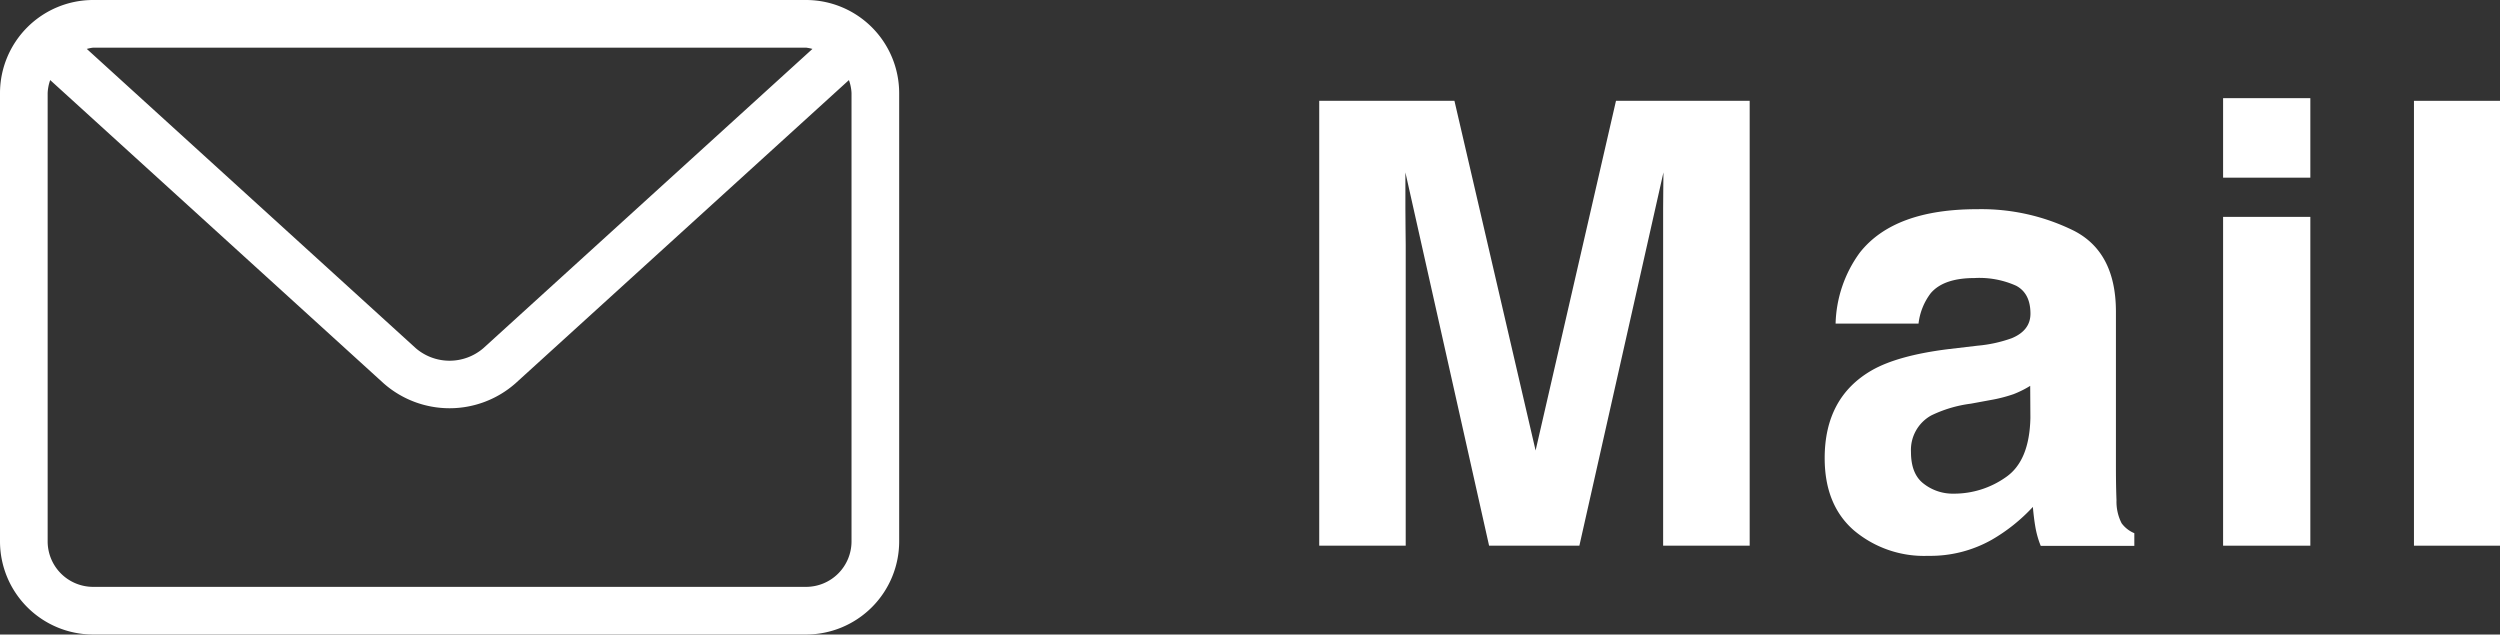 <svg id="レイヤー_1" data-name="レイヤー 1" xmlns="http://www.w3.org/2000/svg" viewBox="0 0 394 100"><rect x="0" y="0" width="394" height="100" fill="#333333" stroke="none"/><defs><style>.cls-1{fill:#fff;}</style></defs><path class="cls-1" d="M127.13,0H14.76A14.69,14.69,0,0,0,.09,14.67V85.32A14.69,14.69,0,0,0,14.76,100H127.13A14.69,14.69,0,0,0,141.8,85.32V14.67A14.69,14.69,0,0,0,127.13,0Zm0,7.51a6.68,6.68,0,0,1,1,.2L76.26,54.88a8.17,8.17,0,0,1-10.64,0L13.77,7.71a6.68,6.68,0,0,1,1-.2Zm7.16,77.81a7.17,7.17,0,0,1-7.16,7.17H14.76A7.17,7.17,0,0,1,7.6,85.32V14.67A7,7,0,0,1,8,12.62L60.57,60.43a15.71,15.71,0,0,0,20.74,0l52.57-47.81a7,7,0,0,1,.41,2.05Z" transform="translate(-0.09)"/><path class="cls-1" d="M254.77,15.89h21.07V86H262.2V38.59c0-1.36,0-3.27,0-5.73s.05-4.36.05-5.69L249,86H234.77L221.58,27.17c0,1.33,0,3.23,0,5.69s.05,4.37.05,5.73V86H208V15.89h21.31L242.1,71Z" transform="translate(-0.09)"/><path class="cls-1" d="M311.76,54.48a21.3,21.3,0,0,0,5.41-1.19c1.95-.82,2.92-2.11,2.92-3.85,0-2.13-.74-3.59-2.24-4.4a14.1,14.1,0,0,0-6.58-1.22c-3.24,0-5.54.8-6.89,2.38A9.74,9.74,0,0,0,302.45,51H289.38a19.79,19.79,0,0,1,3.81-11.18q5.4-6.86,18.53-6.85a32.89,32.89,0,0,1,15.19,3.38q6.64,3.38,6.65,12.75V72.85c0,1.65,0,3.64.09,6a7.43,7.43,0,0,0,.81,3.62,4.76,4.76,0,0,0,2,1.56v2H321.71a14.51,14.51,0,0,1-.85-3c-.16-.92-.29-2-.39-3.14a27.66,27.66,0,0,1-6.5,5.19,19.65,19.65,0,0,1-10,2.52,17.14,17.14,0,0,1-11.69-4c-3.08-2.67-4.62-6.48-4.62-11.39q0-9.57,7.43-13.85,4.07-2.33,12-3.33Zm8.29,6.33a15.71,15.71,0,0,1-2.63,1.31,23.24,23.24,0,0,1-3.64.93l-3.09.57a20.09,20.09,0,0,0-6.23,1.85,6.21,6.21,0,0,0-3.2,5.76q0,3.48,2,5A7.43,7.43,0,0,0,308,77.8a14.13,14.13,0,0,0,8.19-2.58q3.75-2.56,3.89-9.37Z" transform="translate(-0.09)"/><path class="cls-1" d="M364.2,28H350.45V15.47H364.2Zm-13.75,6.18H364.2V86H350.45Z" transform="translate(-0.09)"/><path class="cls-1" d="M394.09,86H380.53V15.89h13.56Z" transform="translate(-0.09)"/></svg>